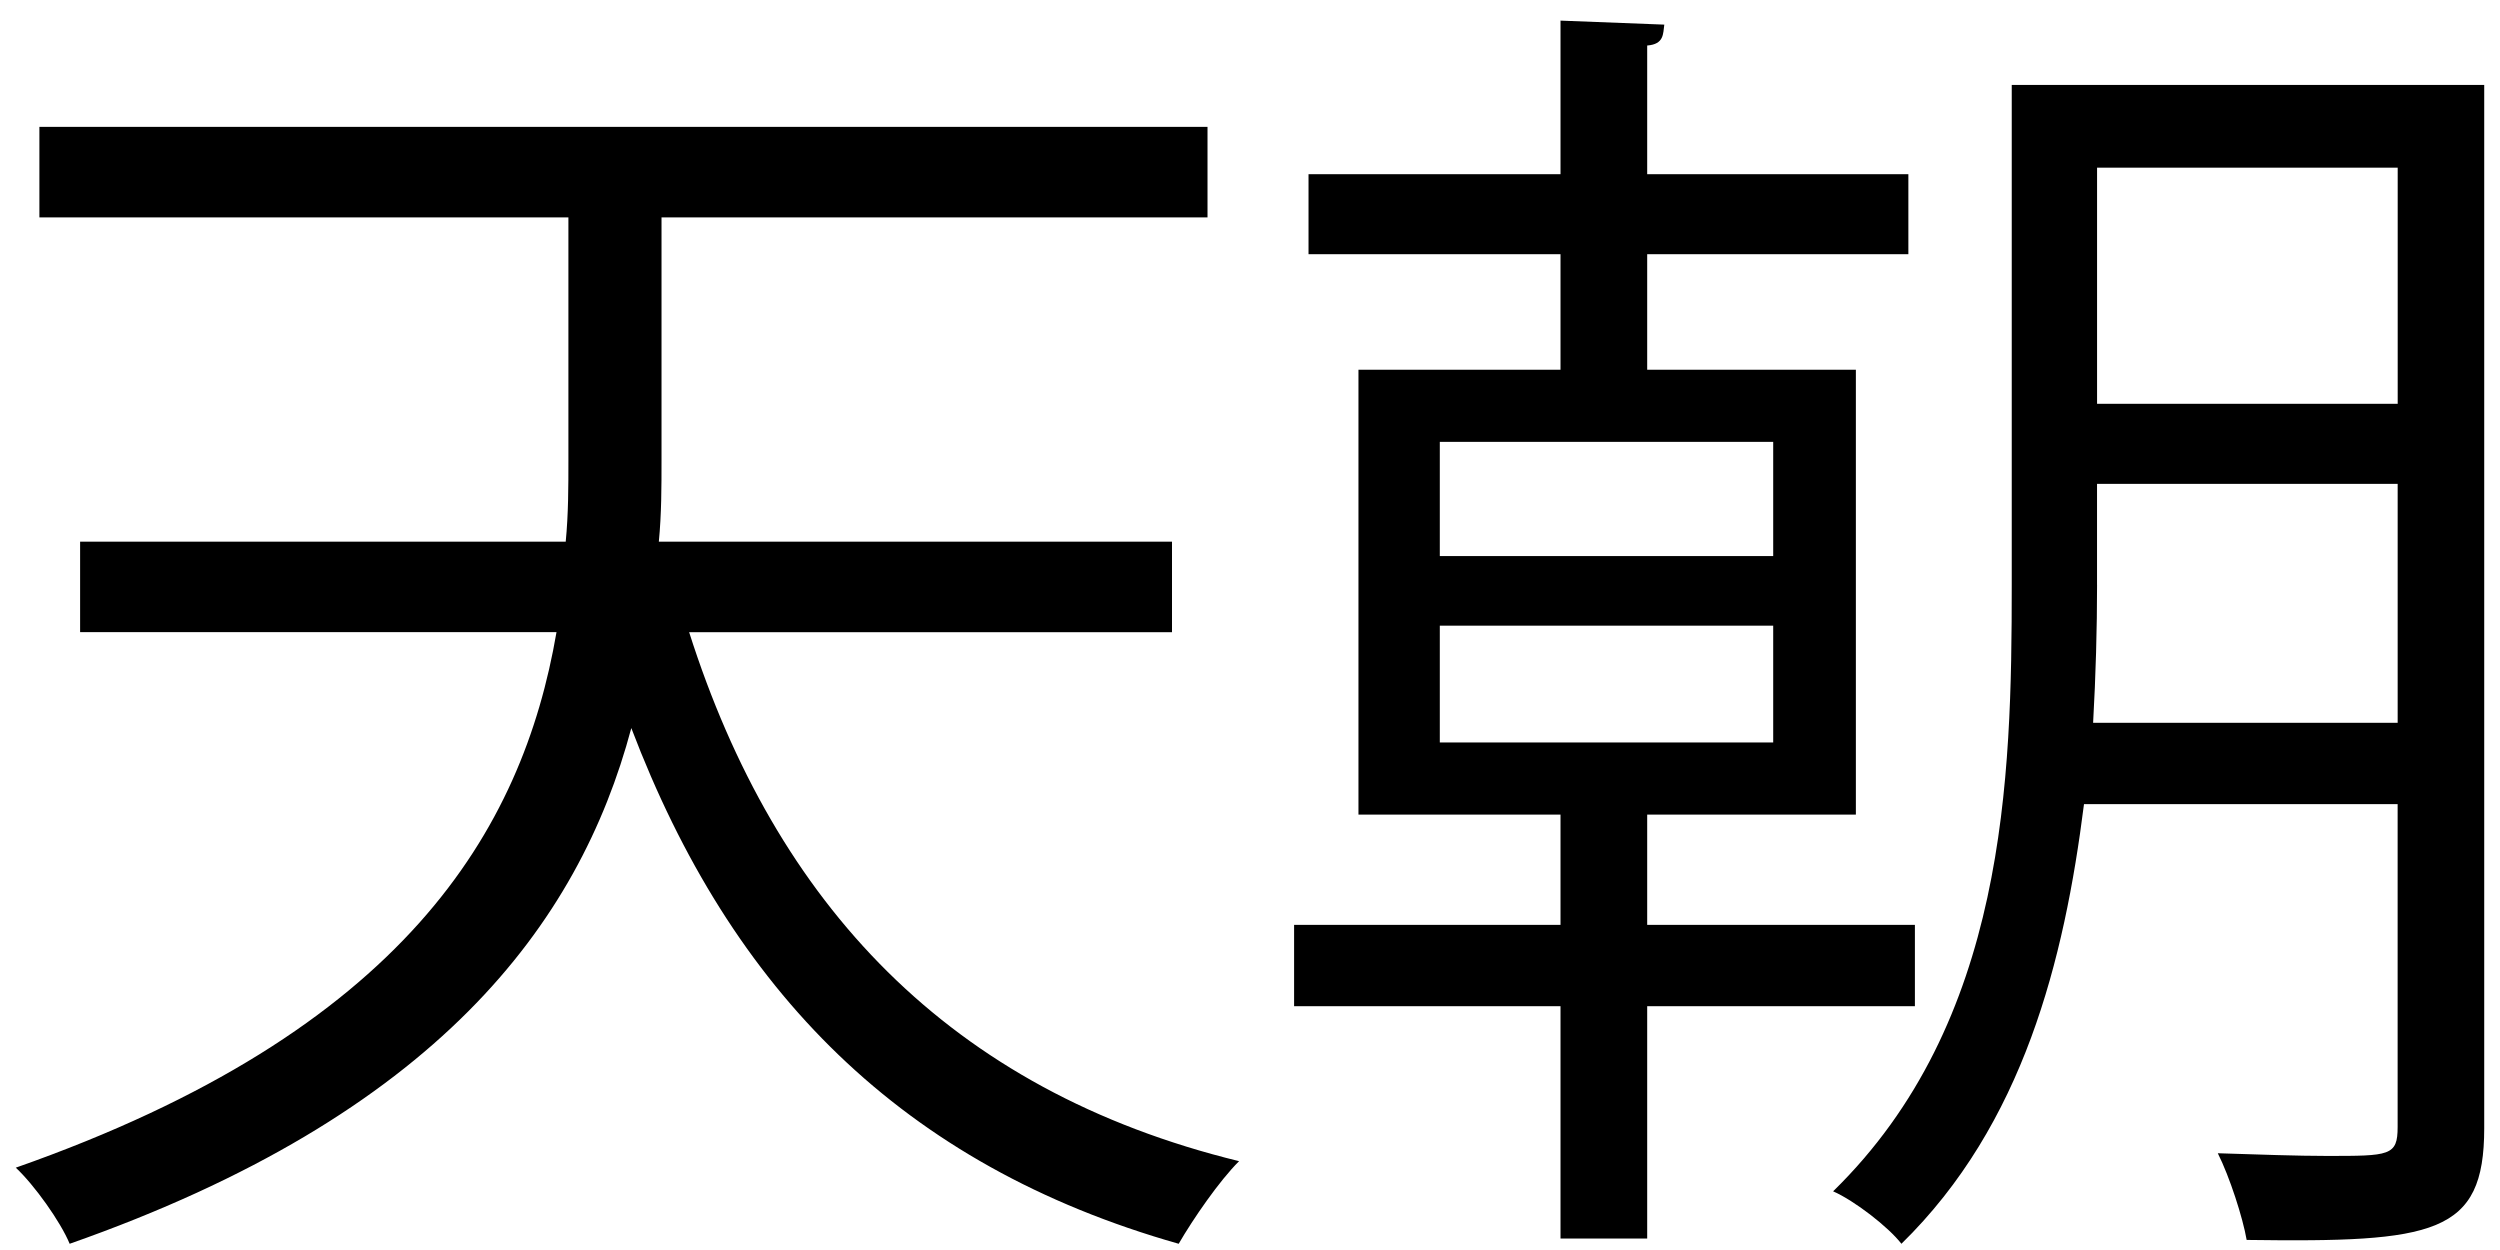 <?xml version="1.0" encoding="utf-8"?>
<!-- Generator: Adobe Illustrator 24.3.0, SVG Export Plug-In . SVG Version: 6.00 Build 0)  -->
<svg version="1.1" id="Layer_1" xmlns="http://www.w3.org/2000/svg" xmlns:xlink="http://www.w3.org/1999/xlink" x="0px" y="0px"
	 viewBox="0 0 792 396" style="enable-background:new 0 0 792 396;" xml:space="preserve">
<g>
	<path d="M371.31,200.28H218.32c27.42,86.06,82.3,145.09,174.22,167.58c-6.26,6.22-14.56,18.28-19.13,26.17
		C285.65,369.12,231.62,313.8,200,230.65C183.38,293,138.05,353.3,22.07,394.03c-2.91-7.04-11.24-18.69-17.07-24.11
		c123.1-43.23,160.51-106.84,171.3-169.65H25.38V171.6h153.84c0.85-8.73,0.85-17.46,0.85-25.8V68.88H12.48V40.2h370.06v28.68H209.57
		v76.92c0,8.32,0,17.07-0.85,25.8h162.57v28.68H371.31z"/>
	<path d="M606.64,318.77h-84.81v73.6h-27.46v-73.6h-84.4V293h84.4v-34.94h-64.01V117.13h64.01V80.54h-79.83V55.18h79.83V6.53
		l32.88,1.27c-0.41,2.91-0.04,6.21-5.42,6.62v40.76h82.74v25.36h-82.74v36.59h66.11v140.93h-66.11V293h84.81L606.64,318.77
		L606.64,318.77z M456.13,139.98v36.19h105.62v-36.19H456.13z M456.13,198.21v37h105.62v-37H456.13z M787,26.91v330.53
		c0,33.68-15.77,36.19-75.26,35.37c-1.22-7.08-5.38-19.97-9.14-27.46c12.89,0.41,25.36,0.85,34.53,0.85c19.95,0,22.44,0,22.44-9.18
		V254.75h-99.36c-6.26,49.46-19.18,101.46-57.84,139.28c-4.16-5.38-14.97-13.71-21.64-16.62c54.87-53.63,56.59-130.55,56.59-192.09
		V26.91H787z M664.35,185.31c0,13.71-0.41,28.68-1.25,43.67h96.48v-75.7h-95.24V185.31z M759.57,53.11h-95.22v74.82h95.24V53.11
		H759.57z"/>
</g>
</svg>
